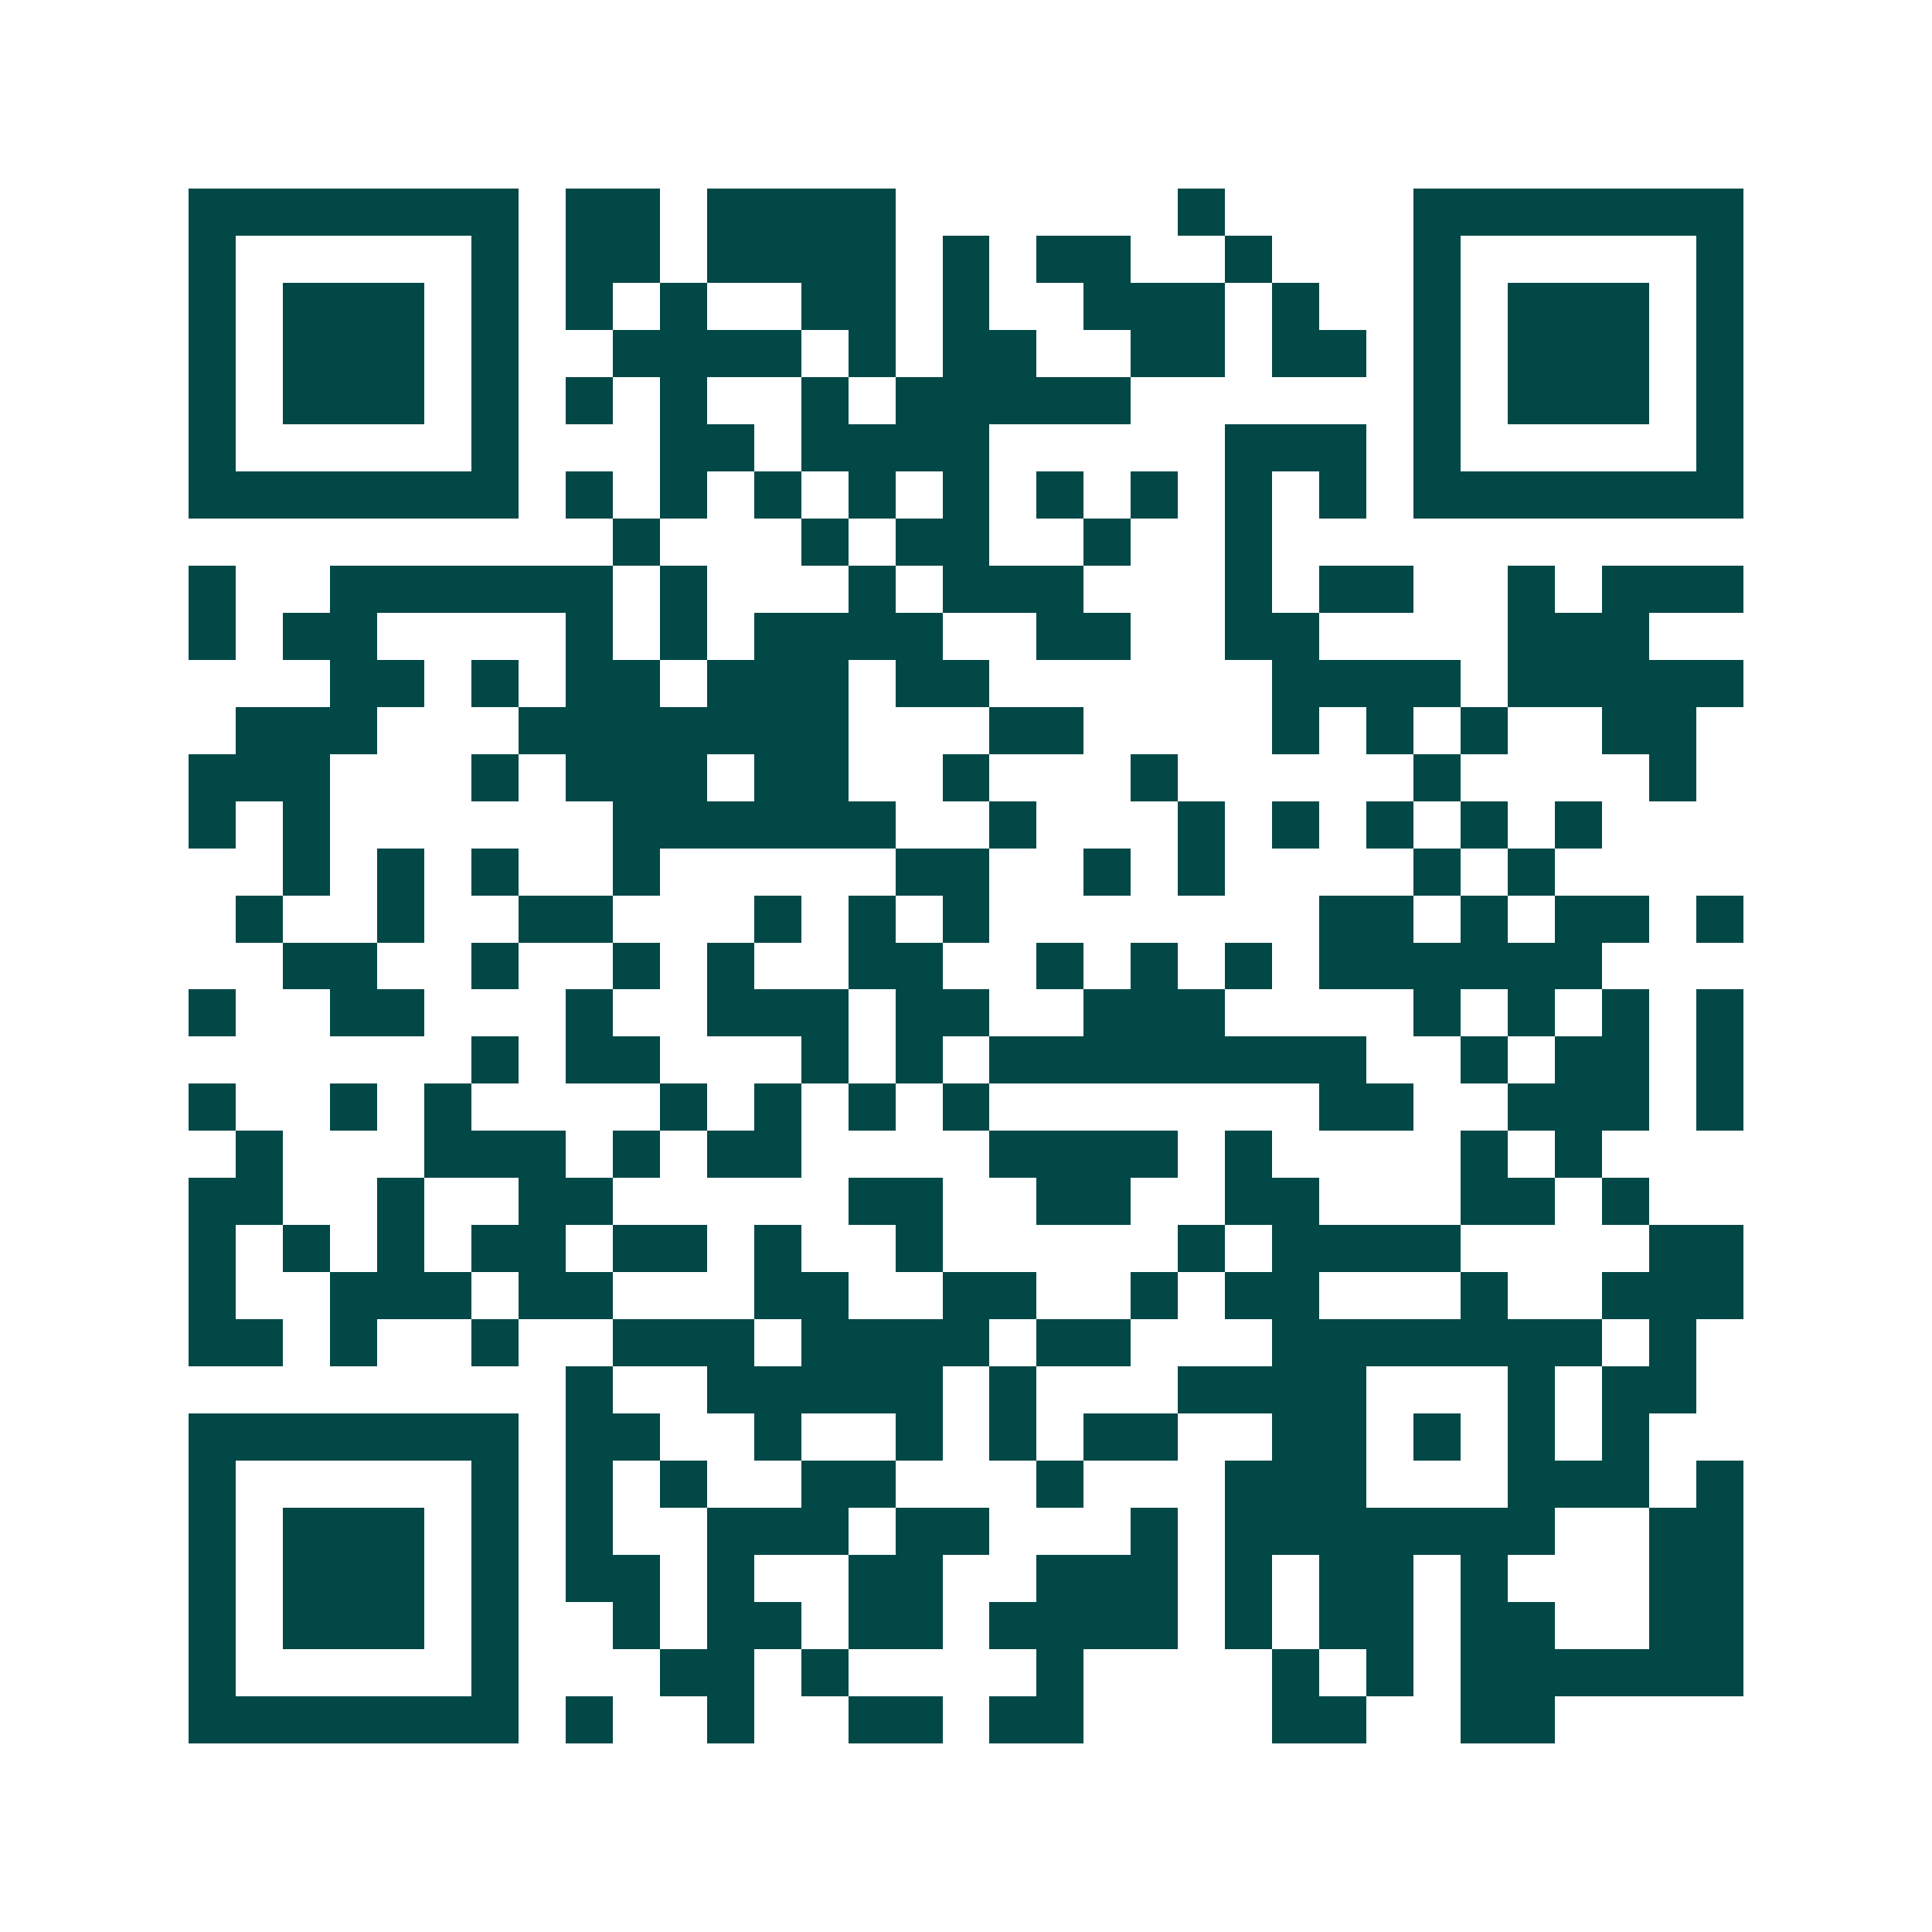 <svg xmlns="http://www.w3.org/2000/svg" width="200" height="200" viewBox="0 0 41 41" shape-rendering="crispEdges"><path fill="#ffffff" d="M0 0h41v41H0z"/><path stroke="#014847" d="M4 4.5h7m1 0h2m1 0h4m6 0h1m4 0h7M4 5.5h1m5 0h1m1 0h2m1 0h4m1 0h1m1 0h2m2 0h1m3 0h1m5 0h1M4 6.5h1m1 0h3m1 0h1m1 0h1m1 0h1m2 0h2m1 0h1m2 0h3m1 0h1m2 0h1m1 0h3m1 0h1M4 7.5h1m1 0h3m1 0h1m2 0h4m1 0h1m1 0h2m2 0h2m1 0h2m1 0h1m1 0h3m1 0h1M4 8.5h1m1 0h3m1 0h1m1 0h1m1 0h1m2 0h1m1 0h5m6 0h1m1 0h3m1 0h1M4 9.5h1m5 0h1m3 0h2m1 0h4m5 0h3m1 0h1m5 0h1M4 10.5h7m1 0h1m1 0h1m1 0h1m1 0h1m1 0h1m1 0h1m1 0h1m1 0h1m1 0h1m1 0h7M13 11.5h1m3 0h1m1 0h2m2 0h1m2 0h1M4 12.5h1m2 0h6m1 0h1m3 0h1m1 0h3m3 0h1m1 0h2m2 0h1m1 0h3M4 13.5h1m1 0h2m4 0h1m1 0h1m1 0h4m2 0h2m2 0h2m4 0h3M7 14.5h2m1 0h1m1 0h2m1 0h3m1 0h2m6 0h4m1 0h5M5 15.5h3m3 0h7m3 0h2m4 0h1m1 0h1m1 0h1m2 0h2M4 16.5h3m3 0h1m1 0h3m1 0h2m2 0h1m3 0h1m5 0h1m4 0h1M4 17.5h1m1 0h1m6 0h6m2 0h1m3 0h1m1 0h1m1 0h1m1 0h1m1 0h1M6 18.5h1m1 0h1m1 0h1m2 0h1m5 0h2m2 0h1m1 0h1m4 0h1m1 0h1M5 19.5h1m2 0h1m2 0h2m3 0h1m1 0h1m1 0h1m7 0h2m1 0h1m1 0h2m1 0h1M6 20.5h2m2 0h1m2 0h1m1 0h1m2 0h2m2 0h1m1 0h1m1 0h1m1 0h6M4 21.5h1m2 0h2m3 0h1m2 0h3m1 0h2m2 0h3m4 0h1m1 0h1m1 0h1m1 0h1M10 22.5h1m1 0h2m3 0h1m1 0h1m1 0h8m2 0h1m1 0h2m1 0h1M4 23.5h1m2 0h1m1 0h1m4 0h1m1 0h1m1 0h1m1 0h1m7 0h2m2 0h3m1 0h1M5 24.5h1m3 0h3m1 0h1m1 0h2m4 0h4m1 0h1m4 0h1m1 0h1M4 25.5h2m2 0h1m2 0h2m5 0h2m2 0h2m2 0h2m3 0h2m1 0h1M4 26.5h1m1 0h1m1 0h1m1 0h2m1 0h2m1 0h1m2 0h1m5 0h1m1 0h4m4 0h2M4 27.5h1m2 0h3m1 0h2m3 0h2m2 0h2m2 0h1m1 0h2m3 0h1m2 0h3M4 28.5h2m1 0h1m2 0h1m2 0h3m1 0h4m1 0h2m3 0h7m1 0h1M12 29.5h1m2 0h5m1 0h1m3 0h4m3 0h1m1 0h2M4 30.5h7m1 0h2m2 0h1m2 0h1m1 0h1m1 0h2m2 0h2m1 0h1m1 0h1m1 0h1M4 31.5h1m5 0h1m1 0h1m1 0h1m2 0h2m3 0h1m3 0h3m3 0h3m1 0h1M4 32.5h1m1 0h3m1 0h1m1 0h1m2 0h3m1 0h2m3 0h1m1 0h7m2 0h2M4 33.5h1m1 0h3m1 0h1m1 0h2m1 0h1m2 0h2m2 0h3m1 0h1m1 0h2m1 0h1m3 0h2M4 34.5h1m1 0h3m1 0h1m2 0h1m1 0h2m1 0h2m1 0h4m1 0h1m1 0h2m1 0h2m2 0h2M4 35.5h1m5 0h1m3 0h2m1 0h1m4 0h1m4 0h1m1 0h1m1 0h6M4 36.5h7m1 0h1m2 0h1m2 0h2m1 0h2m4 0h2m2 0h2"/></svg>
